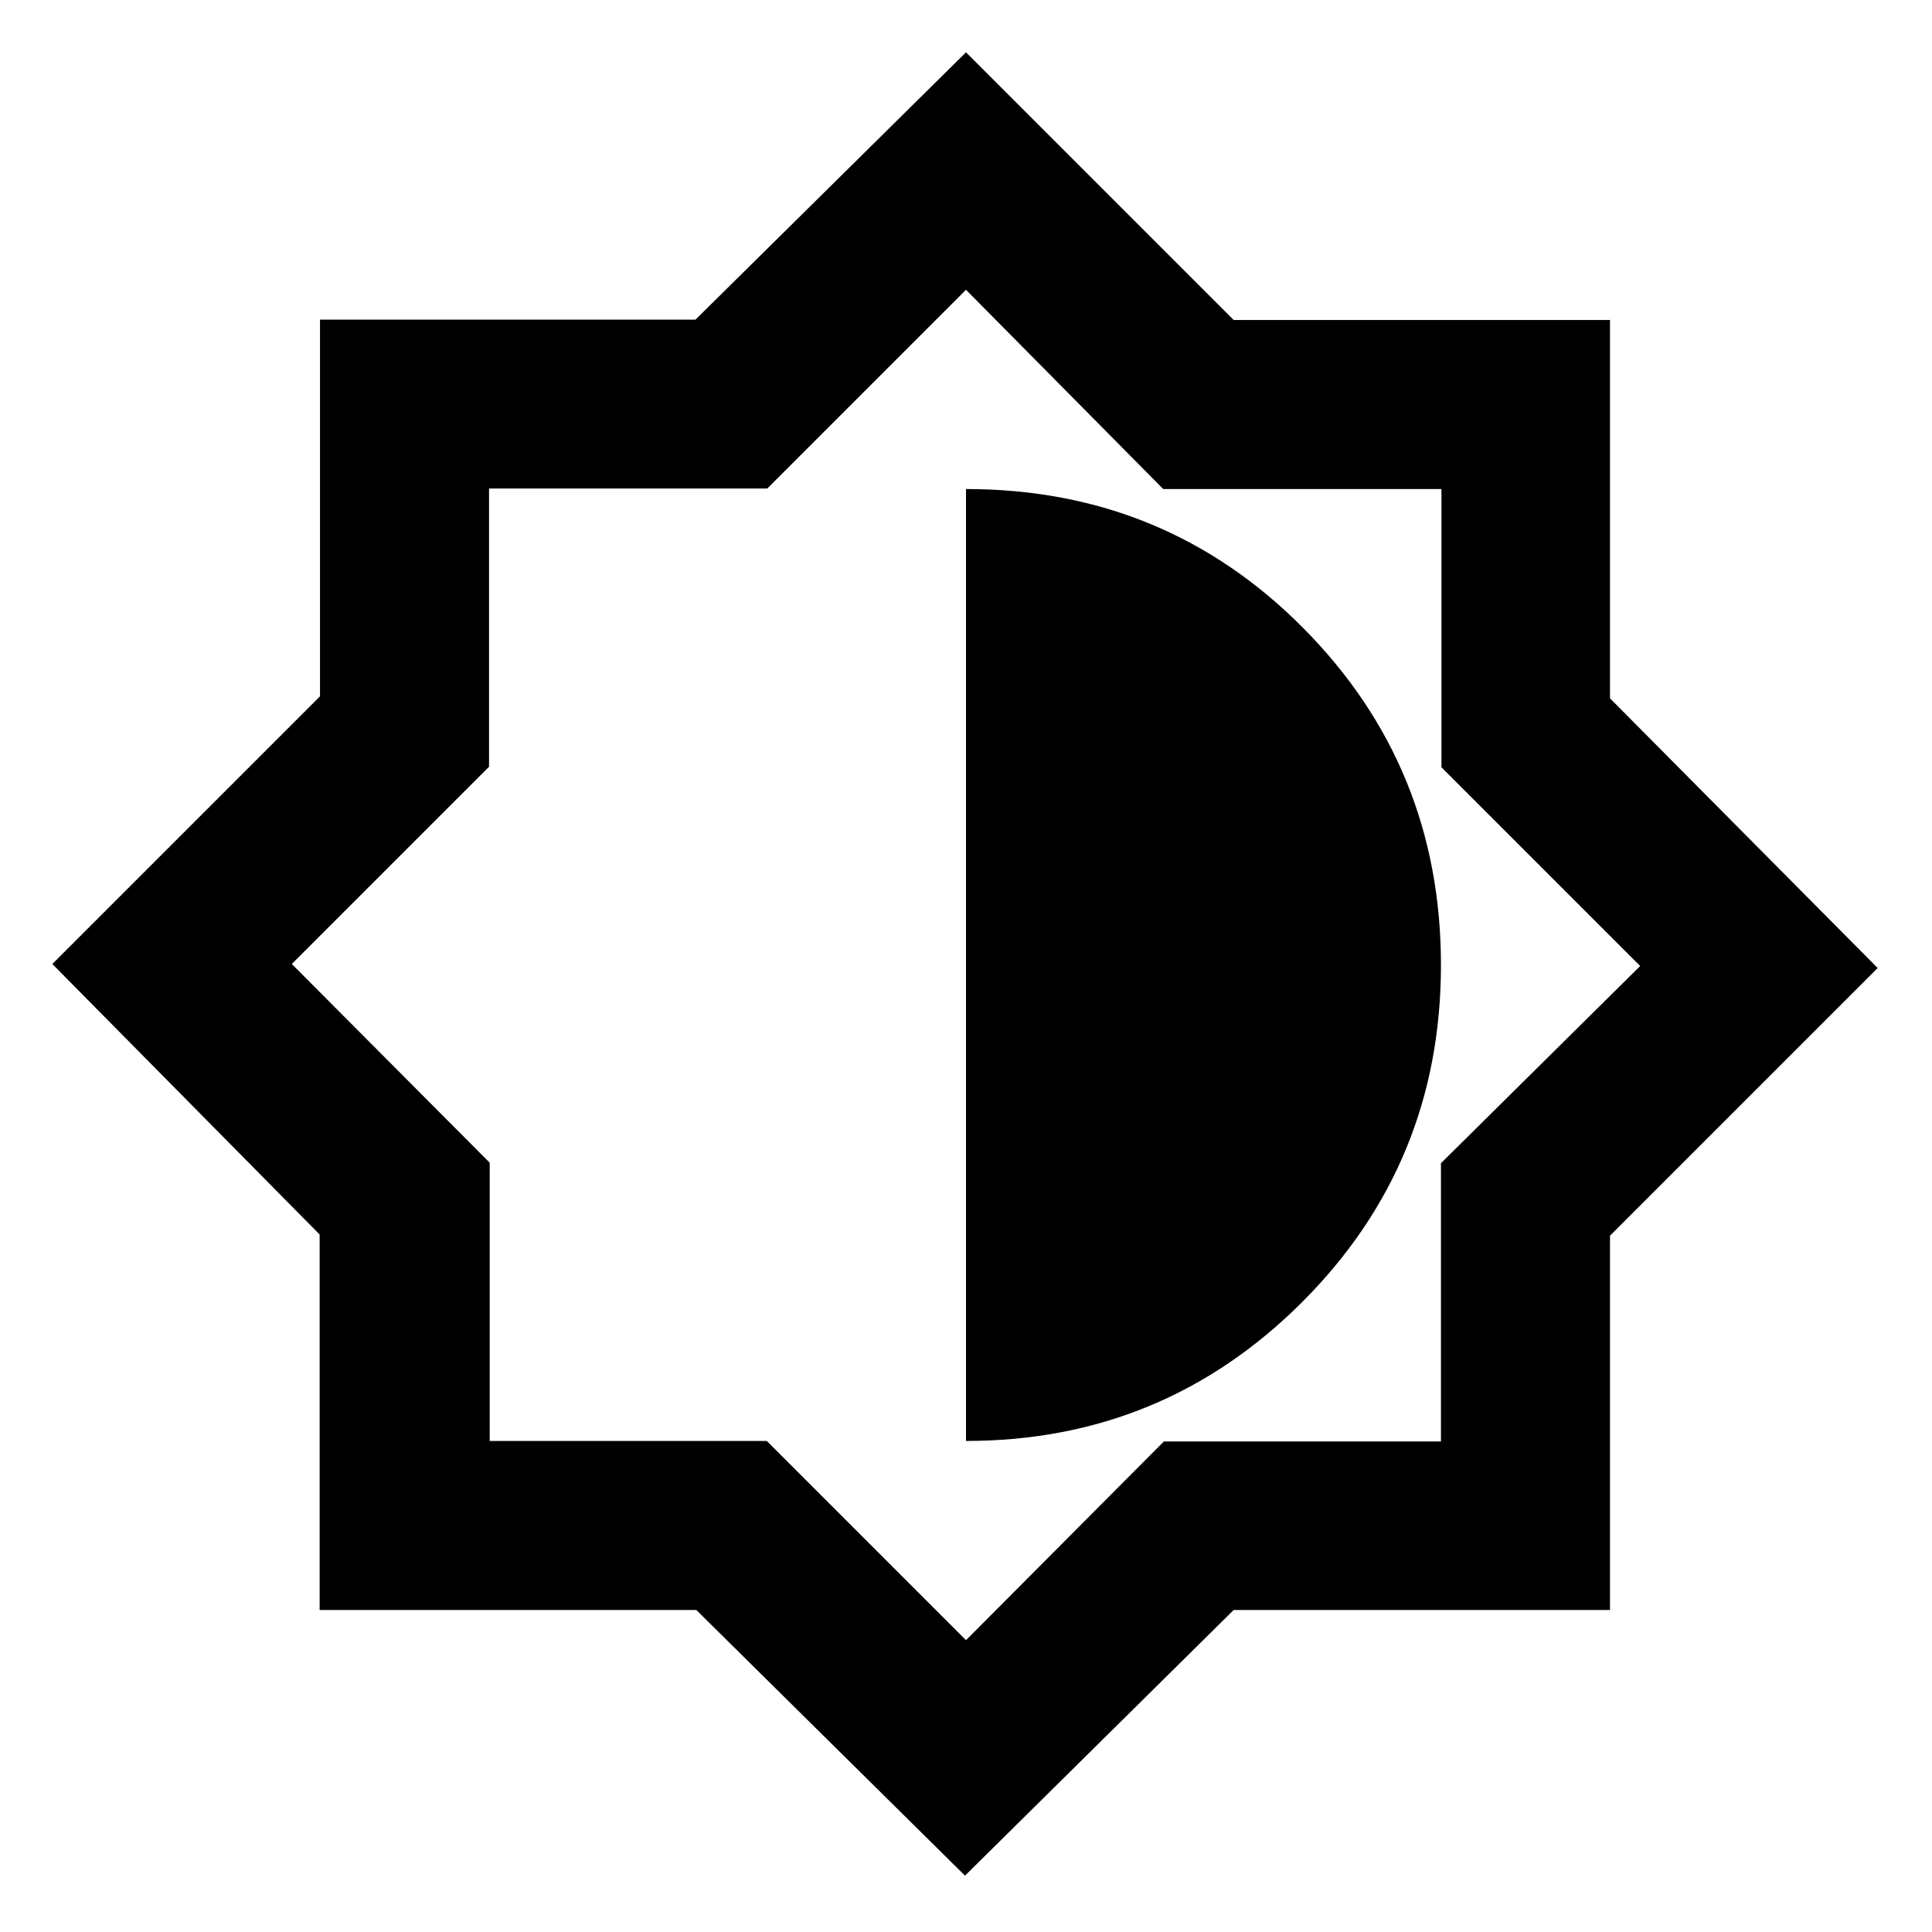 <svg xmlns="http://www.w3.org/2000/svg" height="20" viewBox="0 96 960 960" width="20"><path d="M479.5 1028 346 896H158.83V709.419L26 575l133-133V254.83h186.581L480 122l133 133h187v188l133 134-133 133v186H613l-133.5 132Zm.5-216q98 0 167-68.971 69-68.97 69-167.5Q716 477 647.5 408T480 339v473Zm0 99 98.333-98.75H716V674l99-98-98.75-98.75V339H578l-98-99-98.75 98.75H243V477l-98 98 98.333 98.75V812H381l99 99Zm0-336Z"/></svg>